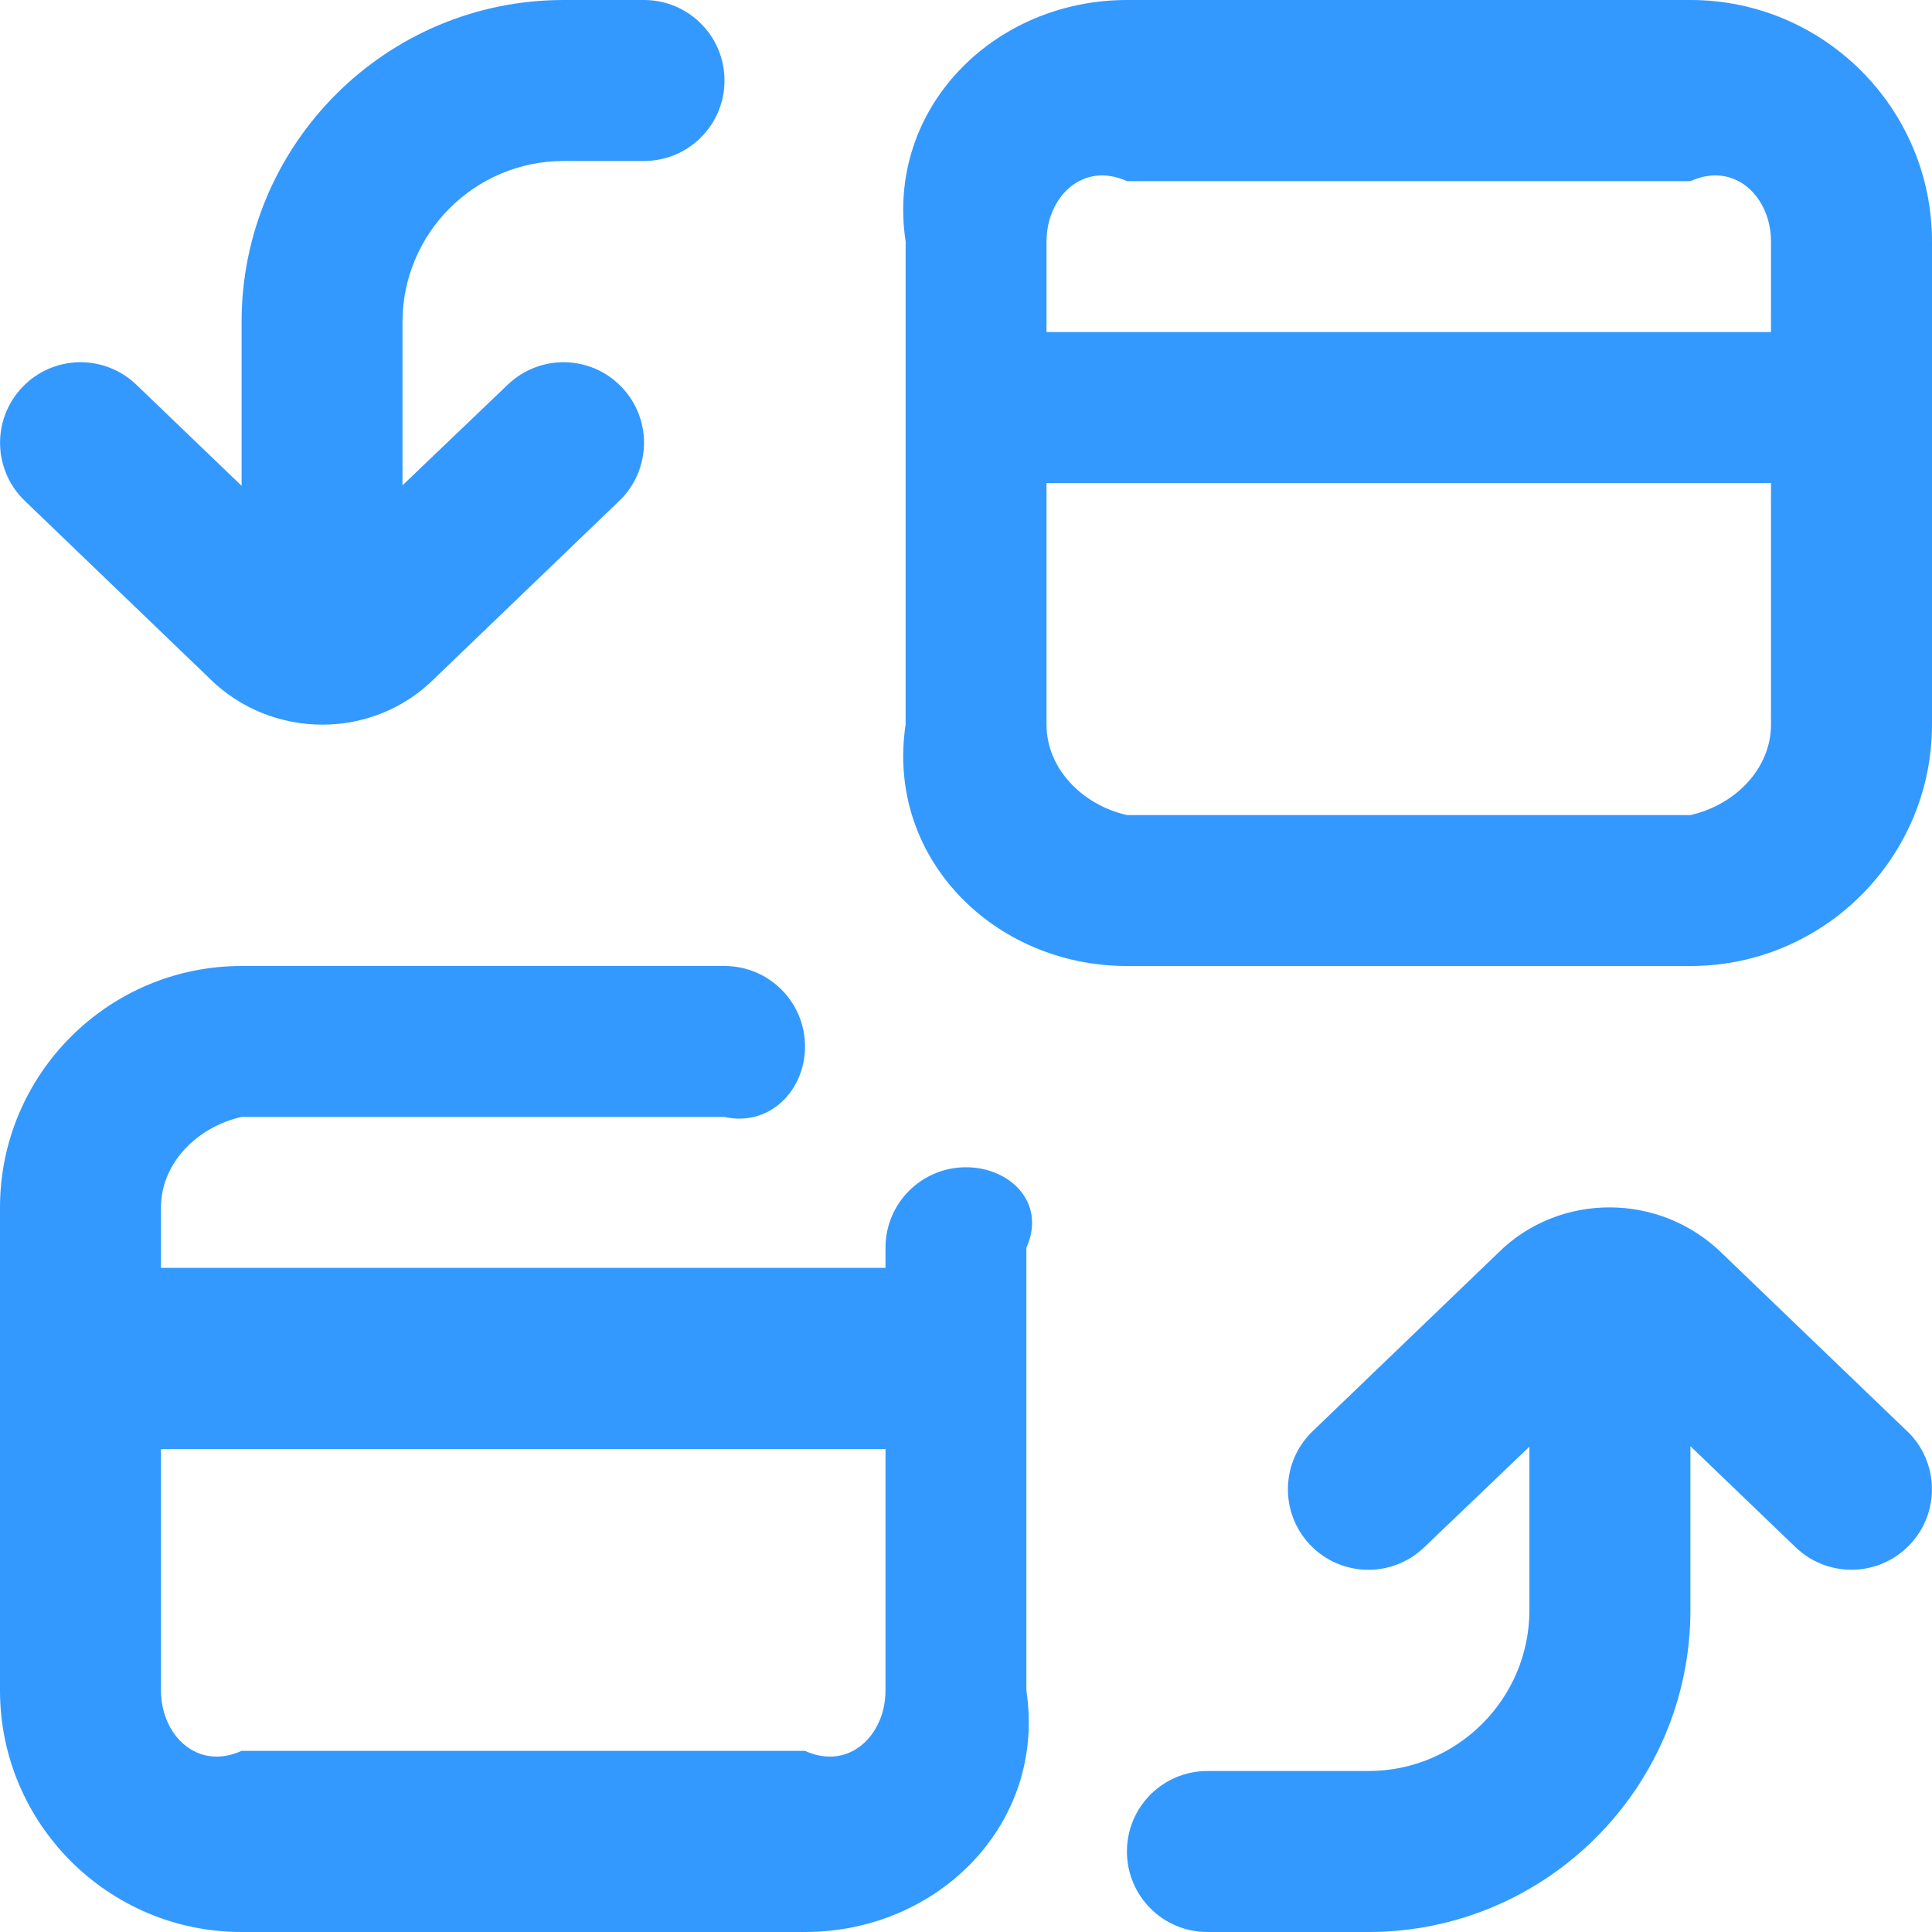 ﻿<?xml version="1.0" encoding="utf-8"?>
<svg version="1.1" xmlns:xlink="http://www.w3.org/1999/xlink" width="64px" height="64px" xmlns="http://www.w3.org/2000/svg">
  <g transform="matrix(1 0 0 1 -242 -150 )">
    <path d="M 64 8  C 64 3.589  60.411 0  56 0  L 37.333 0  C 32.923 0  29.333 3.589  30 8  L 30 24  C 29.333 28.411  32.923 32  37.333 32  L 56 32  C 60.411 32  64 28.411  64 24  L 64 8  Z M 34.667 8  C 34.667 6.531  35.861 5.333  37.333 6  L 56 6  C 57.472 5.333  58.667 6.531  58.667 8  L 58.667 11  L 34.667 11  L 34.667 8  Z M 58.667 24  C 58.667 25.469  57.472 26.667  56 27  L 37.333 27  C 35.861 26.667  34.667 25.469  34.667 24  L 34.667 16  L 58.667 16  L 58.667 24  Z M 34 41.333  C 34.667 39.859  33.475 38.667  32 38.667  C 30.525 38.667  29.333 39.859  29.333 41.333  L 29.333 42  L 5.333 42  L 5.333 40  C 5.333 38.528  6.528 37.333  8 37  L 24 37  C 25.475 37.333  26.667 36.141  26.667 34.667  C 26.667 33.192  25.475 32  24 32  L 8 32  C 3.589 32  0 35.589  0 40  L 0 56  C 0 60.411  3.589 64  8 64  L 26.667 64  C 31.077 64  34.667 60.411  34 56  L 34 41.333  Z M 29.333 56  C 29.333 57.472  28.139 58.667  26.667 58  L 8 58  C 6.528 58.667  5.333 57.472  5.333 56  L 5.333 48  L 29.333 48  L 29.333 56  Z M 63.179 47.413  L 63.181 47.411  C 64.24 48.432  64.275 50.12  63.253 51.181  C 62.731 51.725  62.032 52  61.331 52  C 60.667 52  60 51.752  59.483 51.256  L 55.997 47.907  L 55.997 53.333  C 55.997 59.216  51.213 64  45.331 64  L 39.997 64  C 38.523 64  37.331 62.808  37.331 61.333  C 37.331 59.859  38.523 58.667  39.997 58.667  L 45.331 58.667  C 48.272 58.667  50.664 56.275  50.664 53.333  L 50.664 47.923  L 47.179 51.256  C 46.115 52.28  44.429 52.243  43.408 51.184  C 42.387 50.123  42.421 48.435  43.48 47.413  L 49.616 41.515  C 51.651 39.48  55.011 39.488  57.077 41.549  L 63.179 47.413  Z M 6.92 22.453  L 0.819 16.589  C -0.24 15.568  -0.275 13.88  0.747 12.819  C 1.765 11.755  3.453 11.723  4.517 12.744  L 8.003 16.093  L 8.003 10.667  C 8 4.784  12.784 0  18.667 0  L 21.333 0  C 22.808 0  24 1.195  24 2.667  C 24 4.139  22.808 5.333  21.333 5.333  L 18.667 5.333  C 15.725 5.333  13.333 7.725  13.333 10.667  L 13.333 16.077  L 16.819 12.744  C 17.883 11.723  19.571 11.755  20.589 12.819  C 21.611 13.88  21.576 15.568  20.517 16.589  L 14.381 22.488  C 13.368 23.496  12.027 24.005  10.68 24.005  C 9.32 24.005  7.957 23.491  6.92 22.453  Z " fill-rule="nonzero" fill="#3399ff" stroke="none" transform="matrix(1 0 0 1 242 150 )" />
  </g>
</svg>